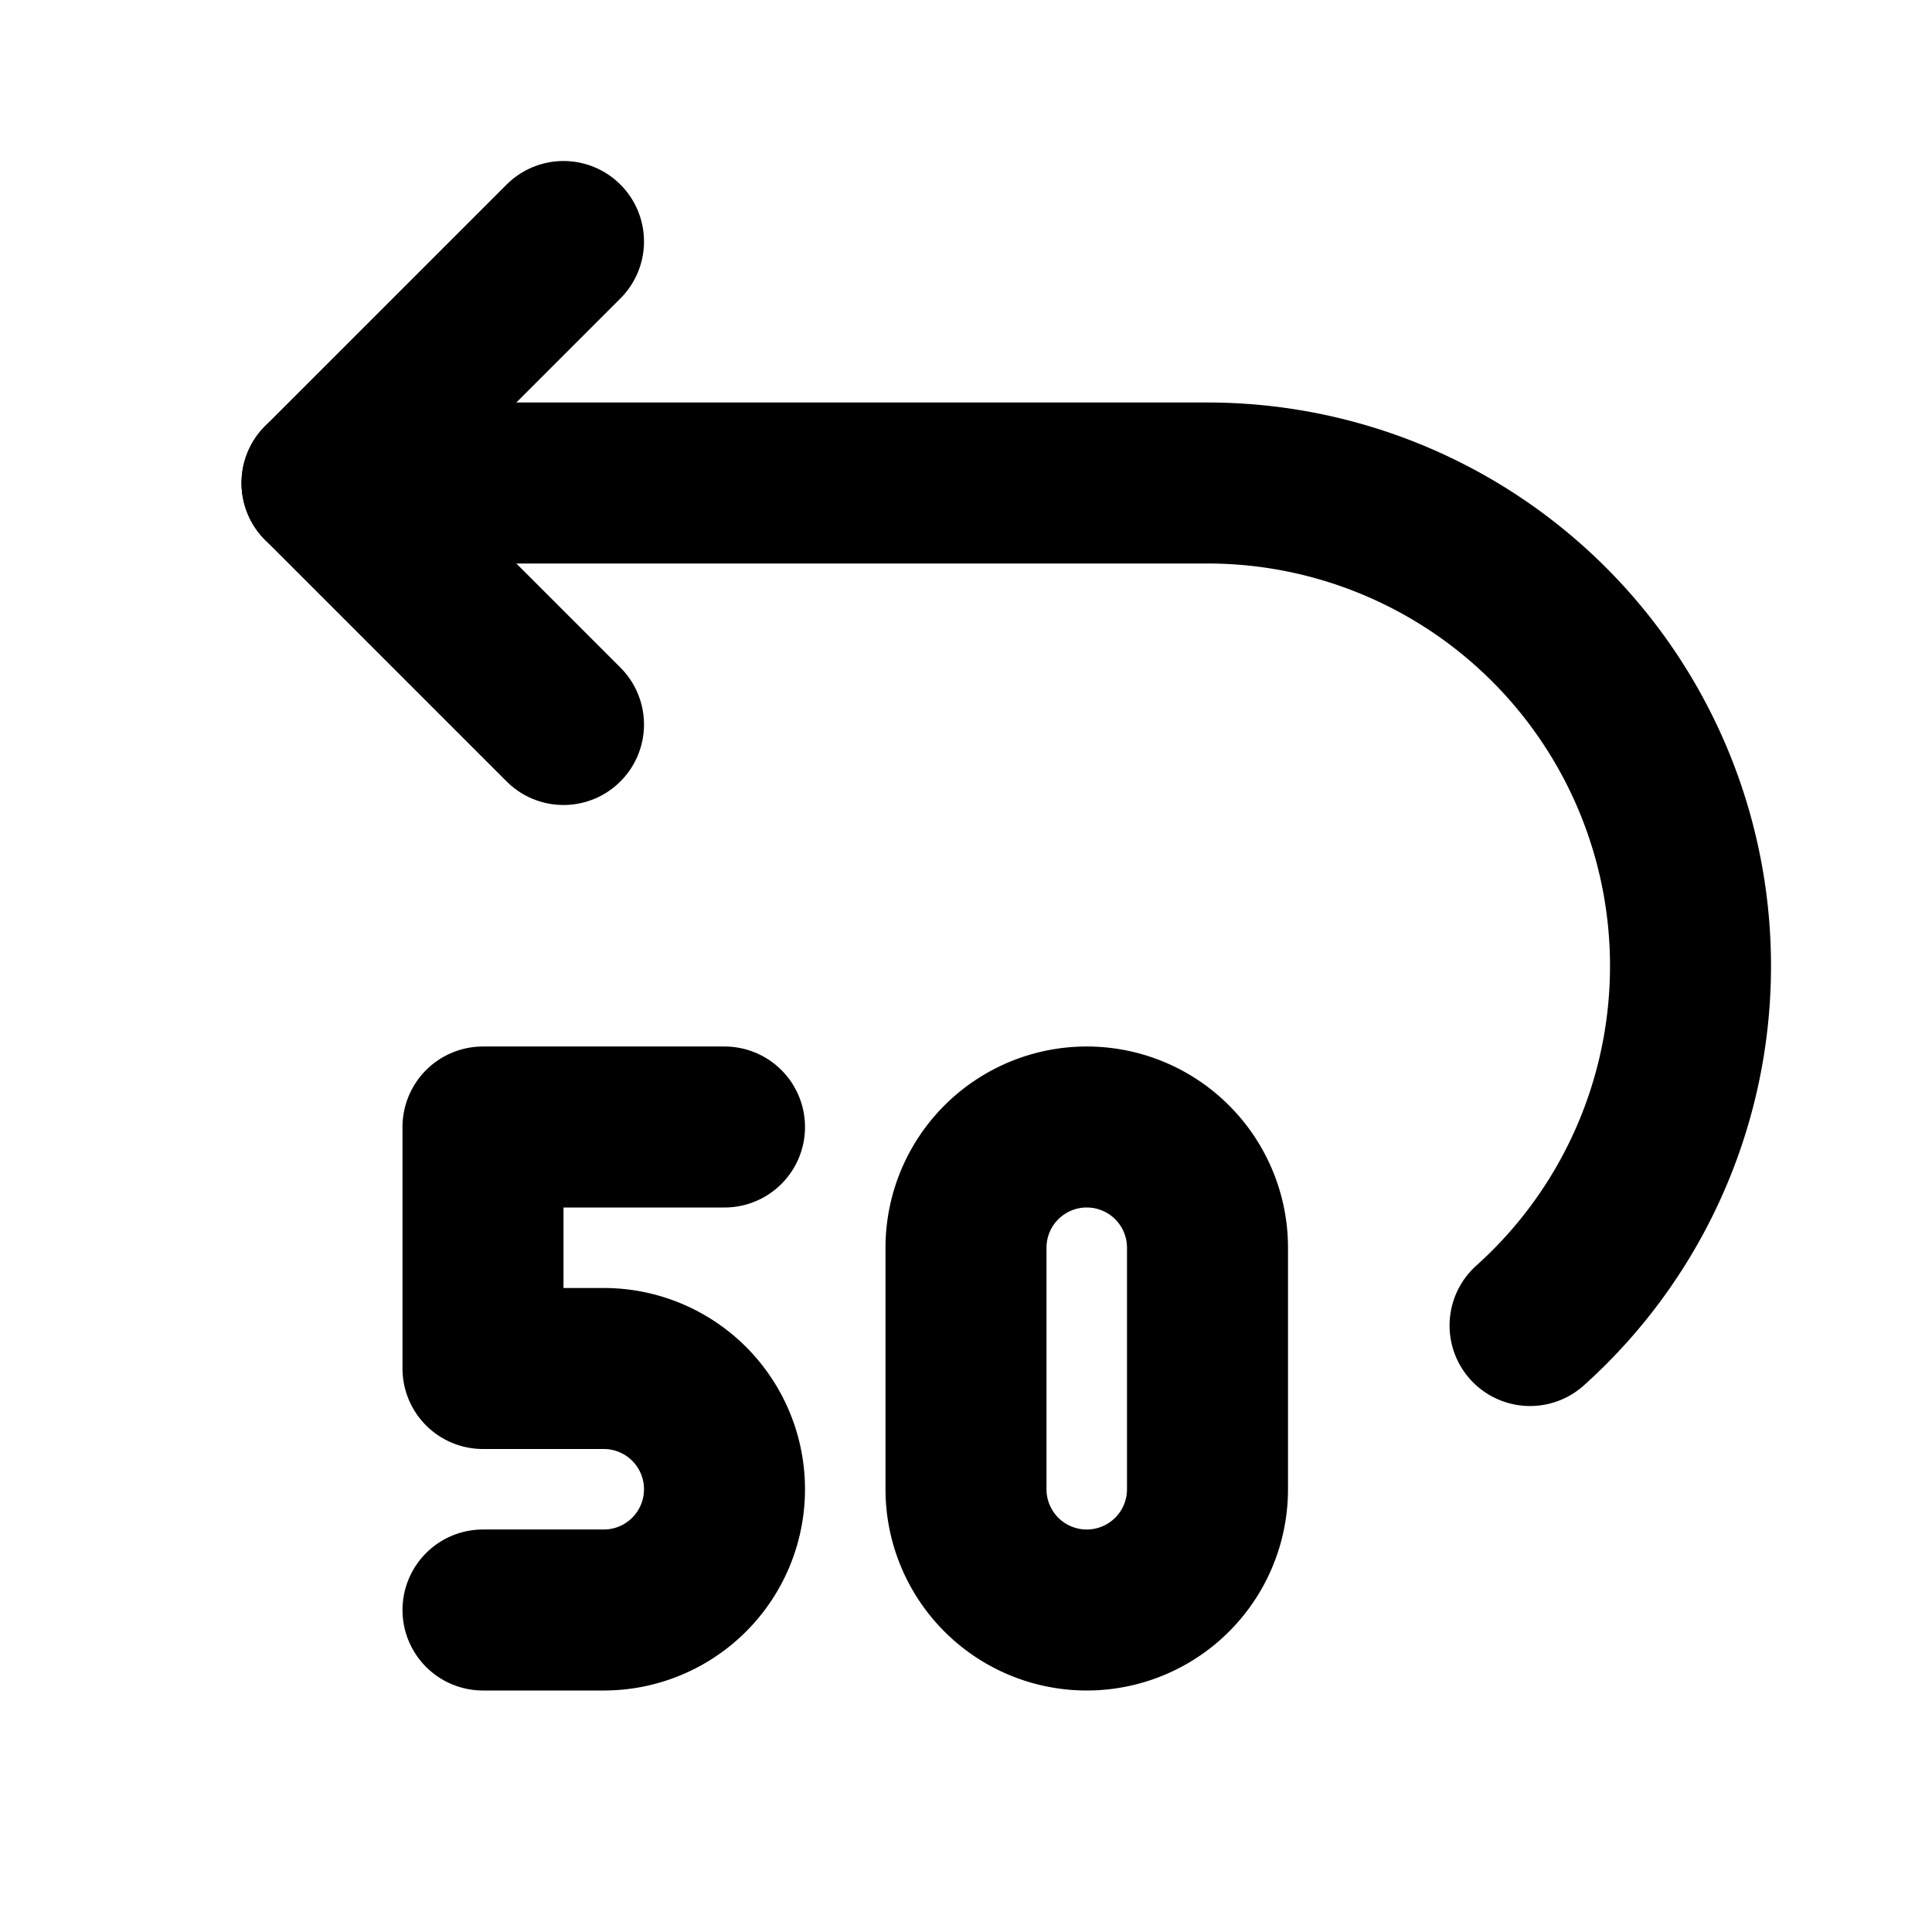 <svg xmlns="http://www.w3.org/2000/svg" class="icon icon-tabler icon-tabler-rewind-backward-50" width="24" height="24" viewBox="0 0 24 24" stroke-width="2" stroke="currentColor" fill="none" stroke-linecap="round" stroke-linejoin="round">
  <path stroke="none" d="M0 0h24v24H0z" fill="none"/>
  <path d="M19.007 16.466a6 6 0 0 0 -4.007 -10.466h-11" />
  <path d="M12 15.5v3a1.5 1.5 0 0 0 3 0v-3a1.5 1.5 0 0 0 -3 0z" />
  <path d="M6 20h1.5a1.5 1.5 0 0 0 0 -3h-1.5v-3h3" />
  <path d="M7 9l-3 -3l3 -3" />
</svg>


